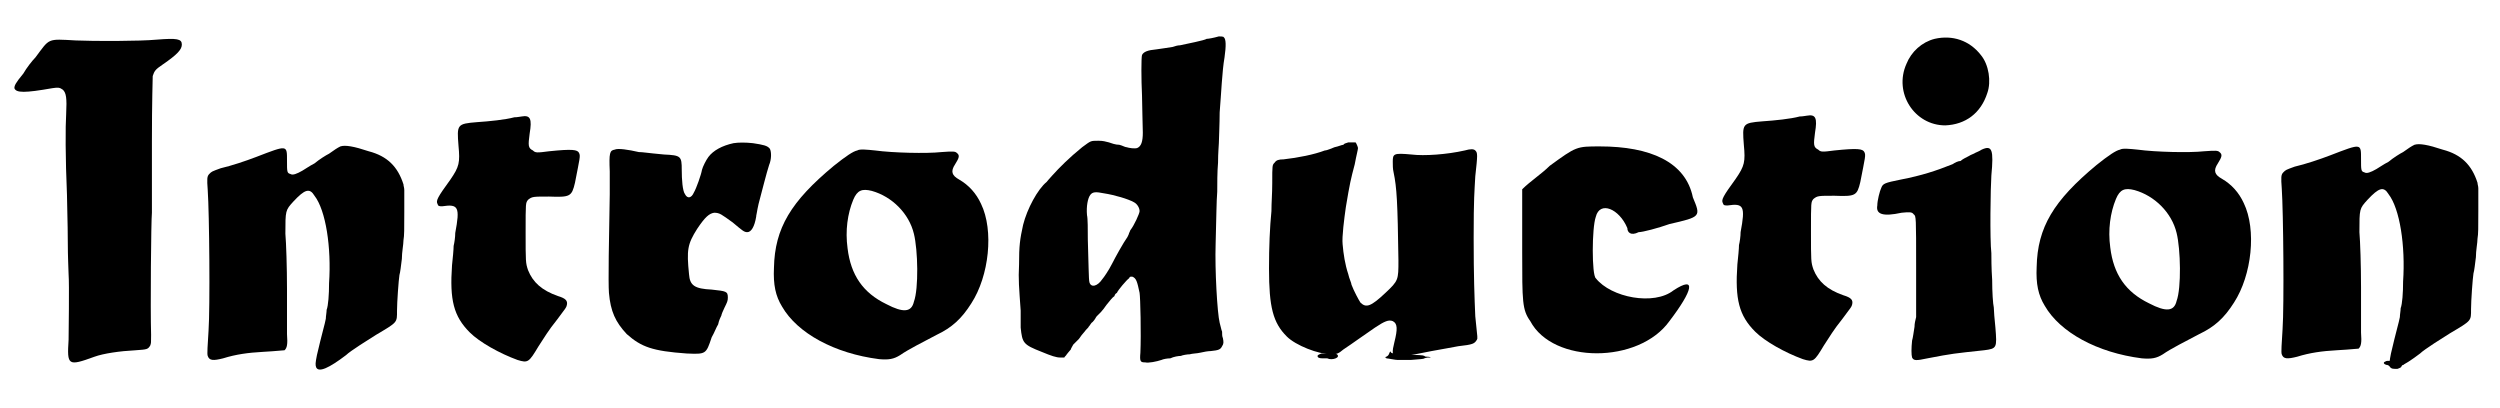 <?xml version='1.0' encoding='utf-8'?>
<svg xmlns="http://www.w3.org/2000/svg" xmlns:xlink="http://www.w3.org/1999/xlink" width="306px" height="50px" viewBox="0 0 3069 505" version="1.1">
<defs>
<path id="gl6153" d="M 183 49 C 162 51 105 51 83 50 C 47 48 51 47 33 71 C 29 75 22 84 18 91 C 8 103 7 106 7 109 C 9 115 20 115 54 109 C 61 108 63 108 67 111 C 71 115 72 121 71 141 C 70 156 70 195 72 241 C 72 251 73 277 73 298 C 73 318 74 336 74 339 C 75 351 74 414 74 420 C 72 452 73 453 106 441 C 117 437 137 434 157 433 C 171 432 172 432 175 427 C 176 424 176 424 176 414 C 175 382 176 272 177 263 C 177 257 177 219 177 175 C 177 126 178 96 178 94 C 180 88 181 86 190 80 C 209 67 214 61 214 55 C 214 48 208 47 183 49 z" fill="black"/><!-- width=241 height=457 -->
<path id="gl5379" d="M 186 30 C 182 32 179 34 172 39 C 168 41 160 46 154 51 C 148 54 141 59 139 60 C 132 64 127 66 124 64 C 120 63 120 61 120 48 C 120 28 121 28 82 43 C 69 48 51 54 38 57 C 27 61 27 61 24 64 C 21 67 21 70 22 84 C 24 113 25 229 23 258 C 22 275 21 287 22 289 C 24 295 29 295 41 292 C 57 287 72 285 90 284 C 108 283 115 282 117 282 C 120 279 121 275 120 262 C 120 257 120 232 120 206 C 120 180 119 149 118 138 C 118 109 118 109 128 98 C 142 83 148 81 154 91 C 168 109 175 155 172 199 C 172 213 171 227 169 232 C 169 235 168 240 168 243 C 167 249 163 262 157 288 C 155 298 155 300 156 303 C 159 310 172 304 193 288 C 198 283 222 268 230 263 C 257 247 256 248 256 233 C 256 223 258 195 259 189 C 260 186 261 177 262 169 C 262 161 264 151 264 146 C 265 140 265 133 265 111 C 265 102 265 93 265 84 C 265 81 264 79 264 77 C 257 55 244 42 221 36 C 203 30 192 28 186 30 z" fill="black"/><!-- width=281 height=316 -->
<path id="gl5380" d="M 131 27 C 130 27 126 28 122 28 C 111 31 91 33 76 34 C 51 36 51 37 53 63 C 55 84 54 89 43 105 C 27 127 25 131 27 135 C 28 138 29 138 33 138 C 53 135 55 139 49 171 C 49 176 48 183 47 187 C 47 191 46 202 45 211 C 42 254 47 274 67 294 C 79 306 104 320 126 328 C 139 332 140 331 152 311 C 160 299 163 293 175 278 C 186 263 186 264 187 260 C 188 255 186 252 176 249 C 156 242 145 232 139 217 C 136 208 136 207 136 170 C 136 133 136 134 139 130 C 144 126 145 126 165 126 C 191 127 193 126 197 109 C 203 78 204 76 202 72 C 200 68 194 67 165 70 C 150 72 148 72 145 69 C 139 66 139 63 141 48 C 144 30 142 25 131 27 z" fill="black"/><!-- width=214 height=344 -->
<path id="gl6658" d="M 208 34 C 194 37 183 43 177 51 C 174 55 170 63 169 67 C 168 73 162 90 159 95 C 156 102 151 103 148 97 C 145 93 144 79 144 67 C 144 50 143 49 122 48 C 100 46 96 45 91 45 C 78 42 65 40 61 42 C 55 43 54 46 55 69 C 55 79 55 91 55 97 C 54 150 53 207 54 219 C 56 242 62 255 76 270 C 94 286 108 291 150 294 C 174 295 174 295 181 274 C 184 269 187 261 189 258 C 190 253 192 249 193 247 C 193 246 195 241 197 237 C 200 231 201 229 201 225 C 201 217 199 217 181 215 C 160 214 154 210 153 196 C 150 166 151 159 163 140 C 173 125 178 121 184 120 C 191 120 193 122 207 132 C 219 142 221 144 225 144 C 230 144 234 137 236 125 C 236 123 237 120 237 119 C 237 118 238 114 239 109 C 243 94 249 70 252 61 C 255 54 255 45 253 41 C 250 37 245 36 232 34 C 223 33 214 33 208 34 z" fill="black"/><!-- width=267 height=307 -->
<path id="gl5378" d="M 117 18 C 112 19 103 25 88 37 C 35 81 15 114 14 163 C 13 184 16 198 24 211 C 43 244 89 269 144 276 C 156 277 162 276 170 271 C 180 264 198 255 215 246 C 234 237 246 226 258 207 C 280 173 286 117 270 84 C 264 71 255 61 243 54 C 234 49 232 44 238 35 C 243 27 244 24 240 21 C 238 19 235 19 221 20 C 203 22 161 21 139 18 C 129 17 120 16 117 18 M 135 68 C 160 75 181 96 187 121 C 192 141 193 189 187 205 C 184 218 174 219 153 208 C 124 194 109 172 105 139 C 102 117 105 96 112 79 C 117 67 123 65 135 68 z" fill="black"/><!-- width=295 height=292 -->
<path id="gl6659" d="M 258 7 C 251 9 245 10 243 10 C 240 12 219 16 210 18 C 207 18 204 19 201 20 C 196 21 187 22 181 23 C 170 24 165 26 163 30 C 162 33 162 60 163 80 C 163 90 164 120 164 126 C 164 137 162 143 157 145 C 154 146 147 145 144 144 C 142 144 139 142 135 141 C 130 141 125 139 122 138 C 118 137 115 136 109 136 C 99 136 100 136 89 144 C 73 157 61 169 52 179 C 49 182 46 186 45 187 C 34 196 21 220 16 240 C 12 258 11 266 11 289 C 10 308 11 317 13 346 C 13 351 13 361 13 367 C 15 386 16 388 39 397 C 51 402 57 404 62 404 C 64 404 65 404 67 404 C 67 403 69 402 70 400 C 71 399 73 396 75 394 C 75 393 77 390 78 388 C 79 387 82 384 85 381 C 87 378 90 374 92 372 C 94 369 97 367 97 366 C 99 364 100 361 102 360 C 105 357 106 354 107 353 C 108 352 110 350 112 348 C 114 346 117 342 119 339 C 124 333 126 330 129 328 C 129 327 130 325 132 324 C 133 321 144 308 147 306 C 148 304 148 304 151 304 C 156 306 157 310 160 324 C 161 330 162 375 161 398 C 160 409 161 410 167 410 C 171 411 181 409 187 407 C 189 406 194 405 198 405 C 202 403 208 402 211 402 C 213 401 219 400 222 400 C 225 399 231 399 235 398 C 239 397 245 396 248 396 C 258 395 260 394 262 390 C 264 387 264 385 263 380 C 262 378 262 375 262 372 C 261 370 260 364 259 361 C 256 349 253 295 254 264 C 255 229 255 211 256 199 C 256 190 256 174 257 163 C 257 151 258 141 258 139 C 258 136 259 114 259 101 C 261 77 262 50 265 33 C 267 19 267 10 264 8 C 264 7 259 7 258 7 M 116 201 C 129 203 146 208 153 212 C 157 214 160 219 160 223 C 160 226 153 241 149 246 C 148 247 148 249 147 250 C 147 251 146 253 145 255 C 140 262 130 280 126 288 C 124 292 121 297 119 300 C 117 303 115 306 114 307 C 108 316 100 318 98 311 C 97 308 97 287 96 258 C 96 246 96 232 95 228 C 94 217 96 207 99 203 C 102 199 106 199 116 201 z" fill="black"/><!-- width=312 height=467 -->
<path id="gl6155" d="M 111 6 C 109 7 106 7 105 9 C 103 9 99 11 94 12 C 91 13 85 16 82 16 C 69 21 49 25 31 27 C 25 27 22 28 20 31 C 17 34 17 34 17 56 C 17 70 16 80 16 91 C 14 111 13 135 13 162 C 13 210 18 229 35 246 C 46 257 74 268 90 268 C 97 268 99 267 105 262 C 120 252 122 250 144 235 C 156 227 161 225 166 227 C 172 230 172 237 168 253 C 165 265 165 269 170 271 C 173 272 184 270 214 264 C 226 262 241 259 247 258 C 265 256 267 255 270 250 C 271 248 271 250 268 221 C 267 198 266 172 266 124 C 266 74 267 67 268 48 C 271 21 271 19 268 16 C 266 14 262 14 255 16 C 233 21 205 23 189 21 C 167 19 166 20 166 30 C 166 34 166 39 167 43 C 171 62 172 80 173 152 C 173 176 173 177 157 192 C 139 209 133 211 126 204 C 124 201 118 190 115 182 C 115 180 112 174 111 169 C 107 157 105 144 104 132 C 103 123 106 100 108 86 C 113 56 114 52 119 33 C 121 22 123 15 123 13 C 123 12 121 7 120 6 C 119 6 113 6 111 6 z" fill="black"/><!-- width=285 height=289 -->
<path id="gl6660" d="M 48 33 C 38 43 24 52 14 62 C 14 86 14 110 14 139 C 14 201 14 211 24 225 C 52 278 158 278 196 225 C 225 187 230 168 201 187 C 177 206 124 196 105 172 C 100 168 100 110 105 96 C 110 76 134 86 144 110 C 144 115 148 120 158 115 C 163 115 182 110 196 105 C 235 96 235 96 225 72 C 216 28 172 9 110 9 C 81 9 81 9 48 33 z" fill="black"/><!-- width=244 height=273 -->
<path id="gl5380" d="M 131 27 C 130 27 126 28 122 28 C 111 31 91 33 76 34 C 51 36 51 37 53 63 C 55 84 54 89 43 105 C 27 127 25 131 27 135 C 28 138 29 138 33 138 C 53 135 55 139 49 171 C 49 176 48 183 47 187 C 47 191 46 202 45 211 C 42 254 47 274 67 294 C 79 306 104 320 126 328 C 139 332 140 331 152 311 C 160 299 163 293 175 278 C 186 263 186 264 187 260 C 188 255 186 252 176 249 C 156 242 145 232 139 217 C 136 208 136 207 136 170 C 136 133 136 134 139 130 C 144 126 145 126 165 126 C 191 127 193 126 197 109 C 203 78 204 76 202 72 C 200 68 194 67 165 70 C 150 72 148 72 145 69 C 139 66 139 63 141 48 C 144 30 142 25 131 27 z" fill="black"/><!-- width=214 height=344 -->
<path id="gl6150" d="M 80 11 C 64 15 51 27 45 42 C 29 78 55 118 93 118 C 118 117 137 103 145 78 C 150 64 147 43 137 31 C 123 13 102 6 80 11 M 138 148 C 135 150 132 151 130 152 C 129 153 125 154 122 156 C 118 158 114 160 112 162 C 109 162 105 164 102 166 C 82 174 64 180 38 185 C 18 189 16 190 14 195 C 12 199 9 211 9 217 C 7 228 16 231 39 226 C 49 225 52 225 54 228 C 57 230 57 231 57 294 C 57 314 57 334 57 355 C 56 359 55 363 55 367 C 54 373 53 381 52 384 C 51 393 51 402 52 405 C 54 409 57 409 71 406 C 102 400 104 400 141 396 C 157 394 157 393 155 368 C 154 358 153 347 153 343 C 152 339 151 324 151 309 C 150 295 150 280 150 276 C 148 259 149 194 150 180 C 153 148 151 142 138 148 z" fill="black"/><!-- width=195 height=441 -->
<path id="gl5378" d="M 117 18 C 112 19 103 25 88 37 C 35 81 15 114 14 163 C 13 184 16 198 24 211 C 43 244 89 269 144 276 C 156 277 162 276 170 271 C 180 264 198 255 215 246 C 234 237 246 226 258 207 C 280 173 286 117 270 84 C 264 71 255 61 243 54 C 234 49 232 44 238 35 C 243 27 244 24 240 21 C 238 19 235 19 221 20 C 203 22 161 21 139 18 C 129 17 120 16 117 18 M 135 68 C 160 75 181 96 187 121 C 192 141 193 189 187 205 C 184 218 174 219 153 208 C 124 194 109 172 105 139 C 102 117 105 96 112 79 C 117 67 123 65 135 68 z" fill="black"/><!-- width=295 height=292 -->
<path id="gl5379" d="M 186 30 C 182 32 179 34 172 39 C 168 41 160 46 154 51 C 148 54 141 59 139 60 C 132 64 127 66 124 64 C 120 63 120 61 120 48 C 120 28 121 28 82 43 C 69 48 51 54 38 57 C 27 61 27 61 24 64 C 21 67 21 70 22 84 C 24 113 25 229 23 258 C 22 275 21 287 22 289 C 24 295 29 295 41 292 C 57 287 72 285 90 284 C 108 283 115 282 117 282 C 120 279 121 275 120 262 C 120 257 120 232 120 206 C 120 180 119 149 118 138 C 118 109 118 109 128 98 C 142 83 148 81 154 91 C 168 109 175 155 172 199 C 172 213 171 227 169 232 C 169 235 168 240 168 243 C 167 249 163 262 157 288 C 155 298 155 300 156 303 C 159 310 172 304 193 288 C 198 283 222 268 230 263 C 257 247 256 248 256 233 C 256 223 258 195 259 189 C 260 186 261 177 262 169 C 262 161 264 151 264 146 C 265 140 265 133 265 111 C 265 102 265 93 265 84 C 265 81 264 79 264 77 C 257 55 244 42 221 36 C 203 30 192 28 186 30 z" fill="black"/><!-- width=281 height=316 -->
<path id="gl6661" d="M 12 10 C 9 11 7 12 7 13 C 7 15 9 16 13 16 C 16 16 18 16 19 16 C 25 19 36 15 31 11 C 30 10 19 10 12 10 z" fill="black"/><!-- width=43 height=28 -->
<path id="gl6662" d="M 26 9 C 25 12 24 13 22 14 C 21 14 21 15 20 15 C 21 15 22 15 22 16 C 24 16 33 18 36 18 C 36 18 44 18 52 18 C 63 17 68 17 69 16 C 69 16 72 15 73 15 C 76 15 77 15 77 15 C 77 15 76 14 73 14 C 71 14 70 14 69 13 C 67 12 65 12 39 11 C 31 10 30 10 28 9 C 27 7 27 7 26 9 z" fill="black"/><!-- width=86 height=28 -->
<path id="gl3618" d="M 9 14 C 6 15 7 17 10 18 C 12 18 14 19 15 21 C 17 23 18 23 24 23 C 27 22 29 21 29 20 C 29 19 30 18 31 18 C 34 15 33 14 18 13 C 12 13 10 13 9 14 z" fill="black"/><!-- width=42 height=36 -->
</defs>
<use xlink:href="#gl6153" x="0" y="0"/>
<use xlink:href="#gl5379" x="224" y="151"/>
<use xlink:href="#gl5380" x="503" y="117"/>
<use xlink:href="#gl6658" x="688" y="143"/>
<use xlink:href="#gl5378" x="932" y="168"/>
<use xlink:href="#gl6659" x="1238" y="38"/>
<use xlink:href="#gl6155" x="1545" y="170"/>
<use xlink:href="#gl6660" x="1857" y="172"/>
<use xlink:href="#gl5380" x="2092" y="116"/>
<use xlink:href="#gl6150" x="2301" y="37"/>
<use xlink:href="#gl5378" x="2493" y="167"/>
<use xlink:href="#gl5379" x="2788" y="149"/>
<use xlink:href="#gl6661" x="1611" y="427"/>
<use xlink:href="#gl6662" x="1681" y="427"/>
<use xlink:href="#gl3618" x="2929" y="433"/>
</svg>
